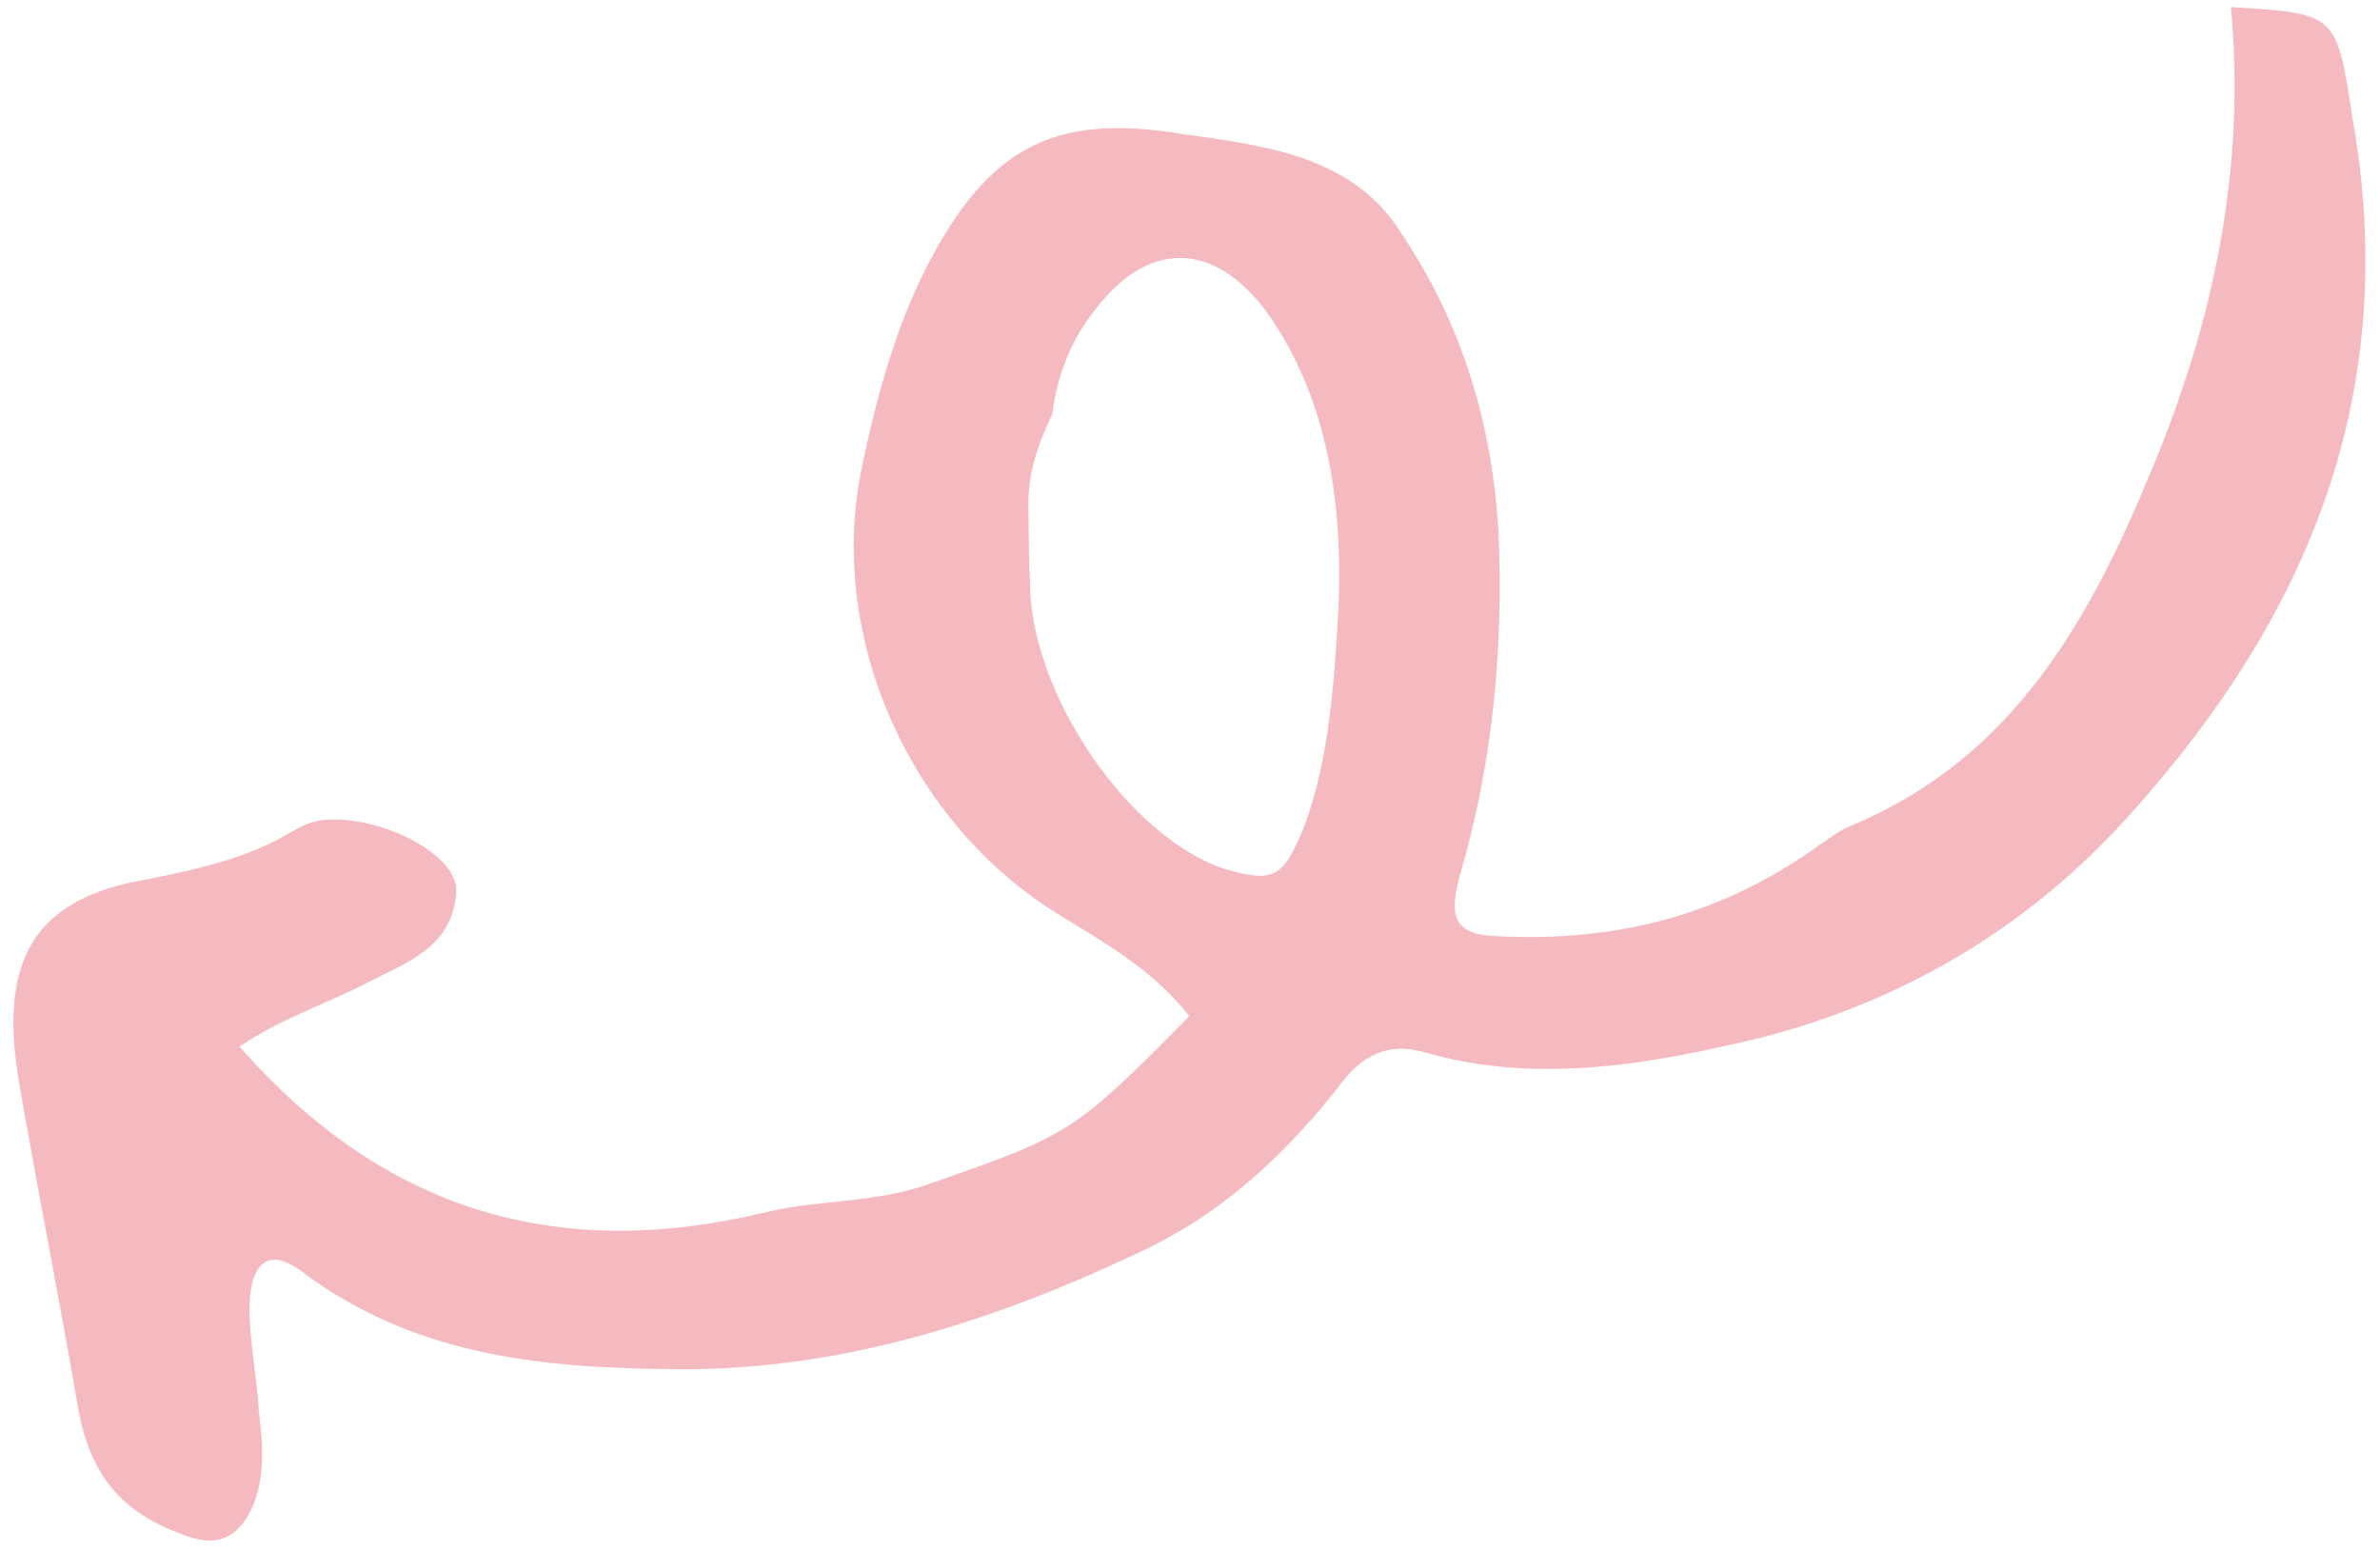 <?xml version="1.0" encoding="UTF-8"?> <svg xmlns="http://www.w3.org/2000/svg" width="129" height="84" viewBox="0 0 129 84" fill="none"><path d="M12.981 56.717C20.973 65.826 30.475 68.373 41.555 65.689C44.434 64.995 47.487 65.227 50.473 64.126C58.008 61.505 58.254 61.358 64.467 55.07C62.439 52.51 59.899 51.115 57.219 49.46C49.373 44.551 44.893 34.713 46.657 25.599C47.423 21.883 48.434 18.02 50.164 14.584C53.57 7.917 57.155 6.116 64.118 7.267C68.52 7.891 73.361 8.425 75.98 12.688C79.265 17.582 80.933 23.101 81.231 29.095C81.475 35.293 80.895 41.47 79.105 47.514C78.573 49.547 78.692 50.676 81.166 50.739C87.517 51.056 93.276 49.668 98.657 45.764C99.149 45.469 99.695 44.972 100.38 44.733C109.006 41.117 113.203 33.805 116.65 25.398C119.99 17.399 121.734 9.154 120.918 0.383C126.637 0.734 126.637 0.734 127.48 6.231C130.191 21.243 125.154 33.344 115.489 44.098C109.908 50.351 103.071 54.269 95.503 56.224C89.743 57.612 83.406 58.831 77.235 57.035C75.499 56.53 74.129 57.007 72.932 58.409C69.779 62.524 66.207 65.861 61.498 67.991C53.451 71.776 45.091 74.376 36.213 74.2C29.177 74.122 22.301 73.433 16.244 68.826C14.668 67.711 13.684 68.3 13.537 70.445C13.443 72.387 13.928 74.498 14.028 76.496C14.233 78.088 14.386 79.883 13.767 81.453C13.149 83.024 12.058 84.019 9.99 83.198C6.572 81.985 4.823 79.944 4.186 76.039C3.203 70.282 2.027 64.47 1.044 58.714C-0.112 52.032 1.811 48.652 8.095 47.637C10.729 47.09 13.362 46.544 15.823 45.072C16.561 44.63 17.247 44.392 18.071 44.413C20.984 44.385 24.821 46.377 24.727 48.319C24.56 51.334 22.066 52.14 19.905 53.261C17.743 54.383 15.249 55.189 12.981 56.717ZM57.019 22.487C56.101 24.408 55.728 25.831 55.741 27.367C55.754 28.902 55.767 30.438 55.833 31.77C55.938 37.709 61.197 45.366 66.35 47.084C69.05 47.87 69.543 47.575 70.674 44.841C72.071 41.09 72.311 37.003 72.551 32.915C72.779 27.292 71.989 21.592 68.651 16.901C65.733 12.988 62.188 13.051 59.334 16.815C57.784 18.771 57.252 20.804 57.019 22.487Z" fill="#F5BAC0"></path></svg> 